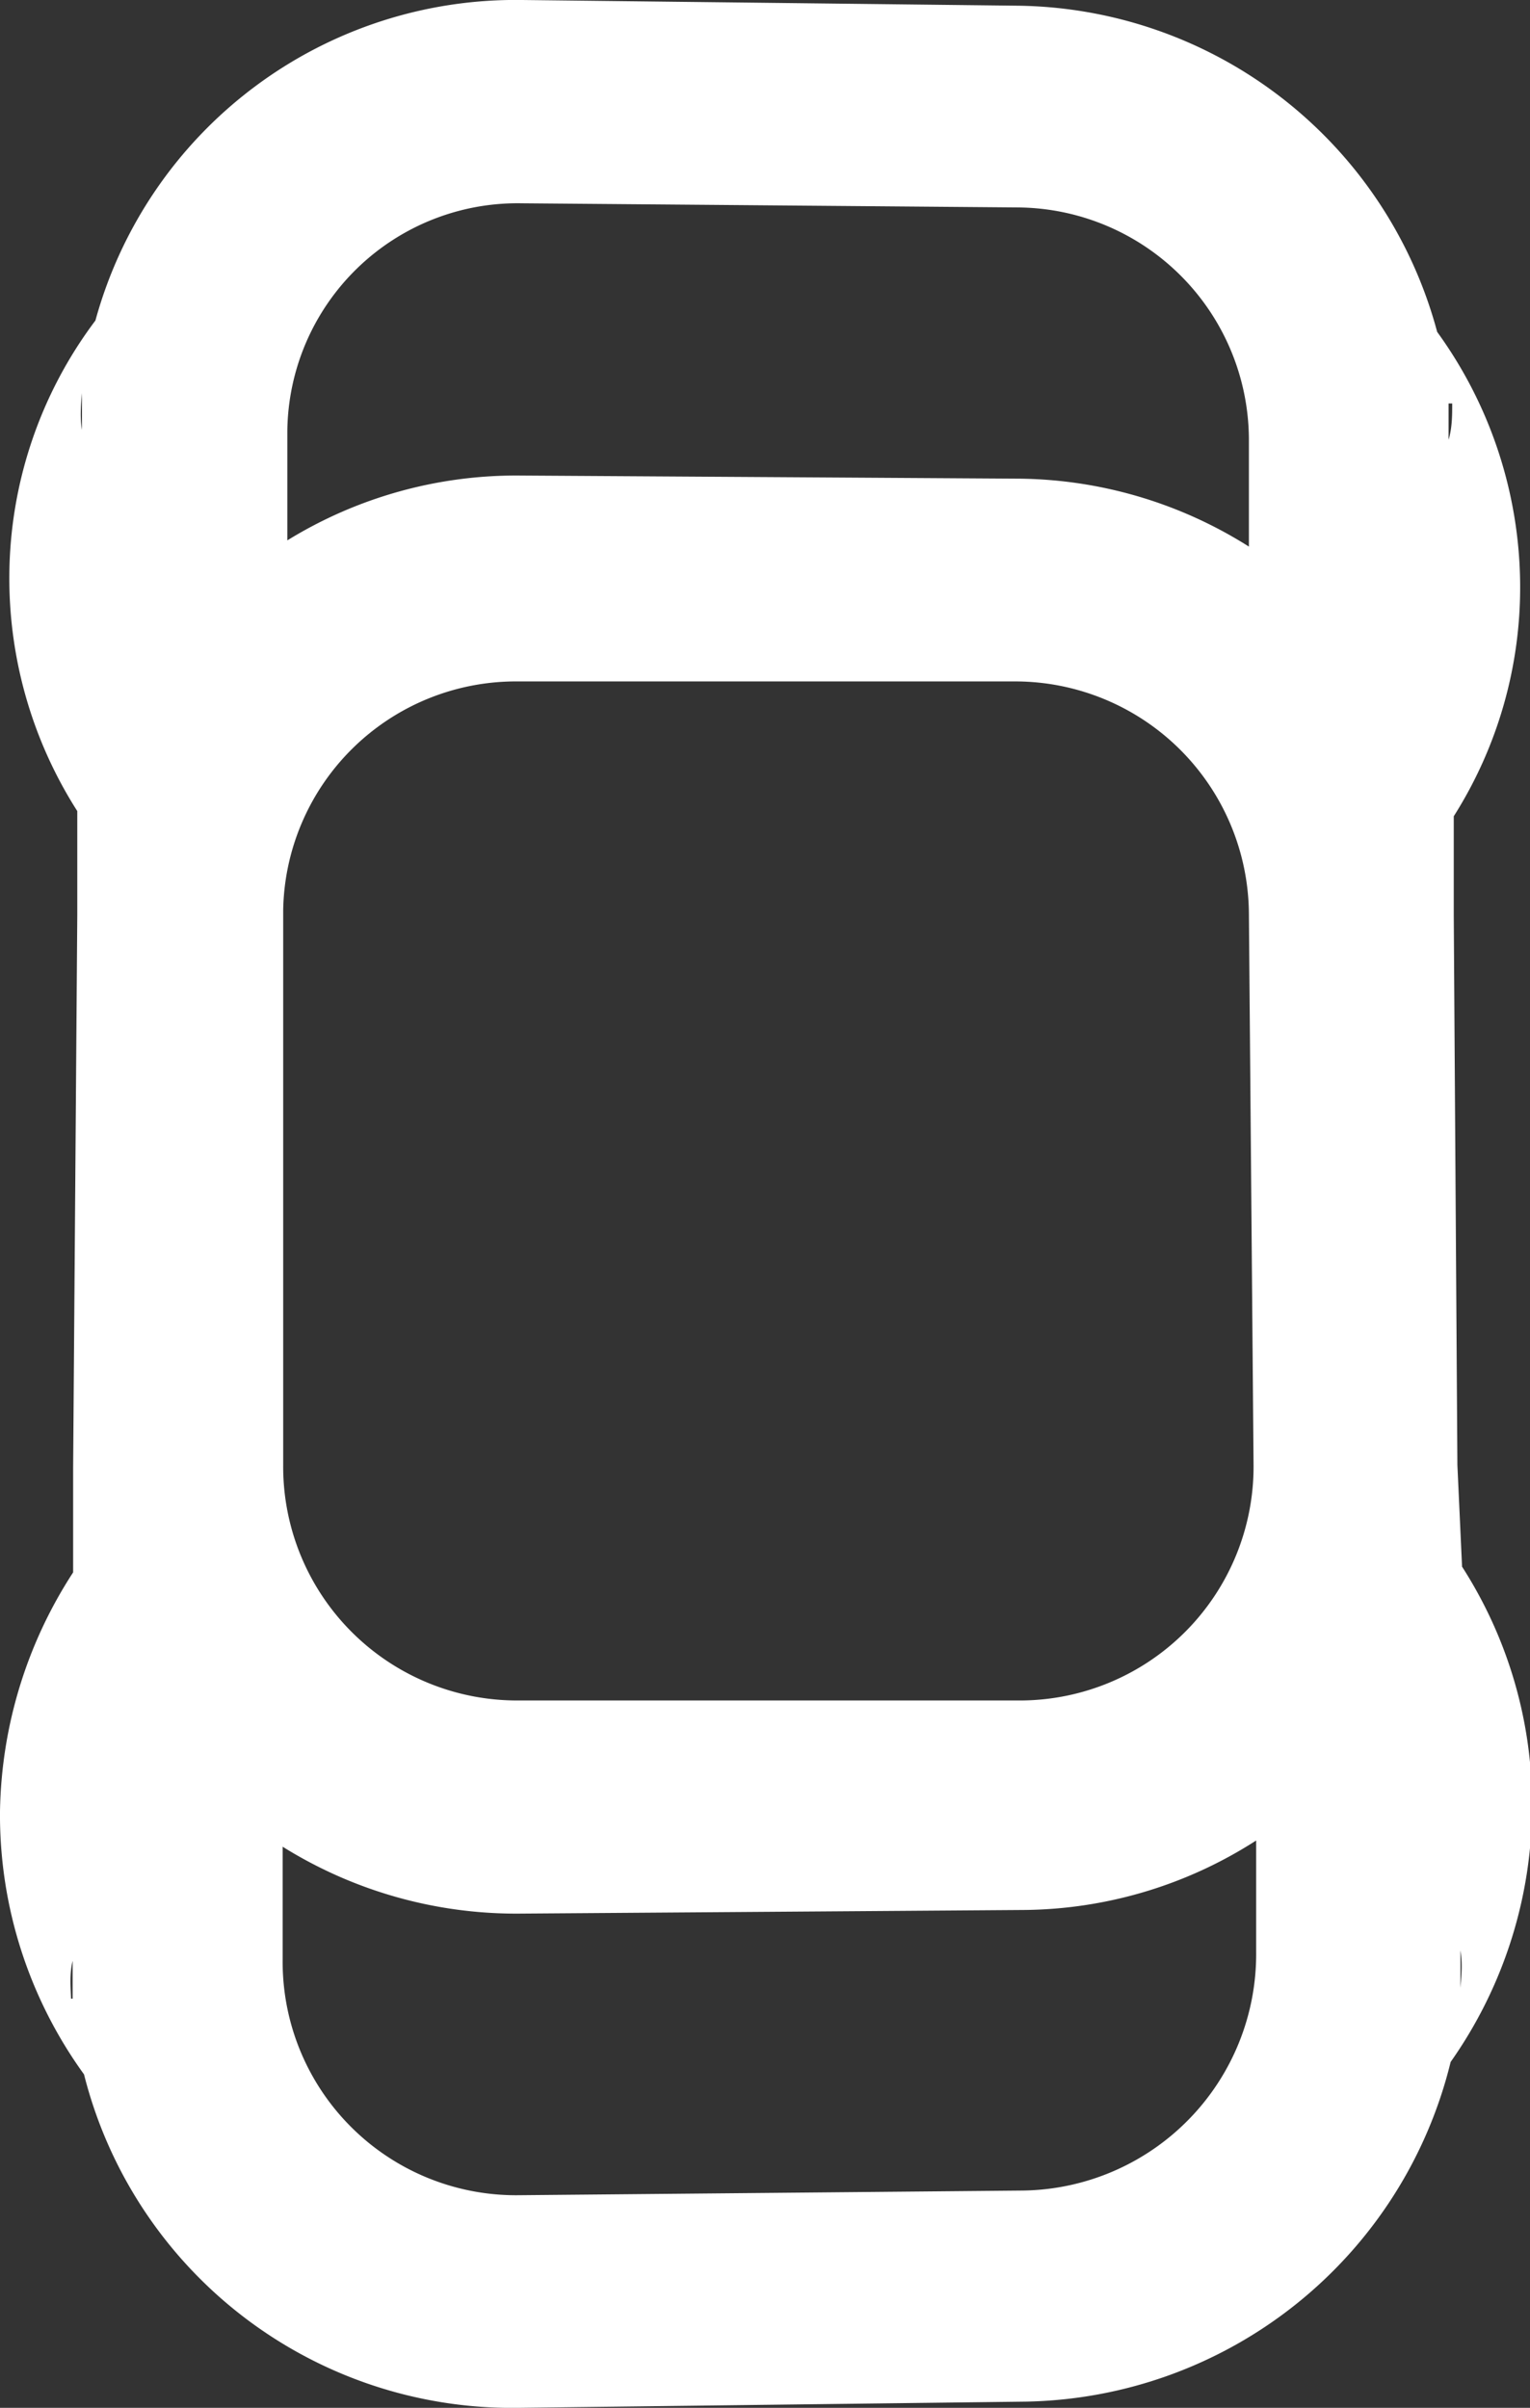 <svg xmlns="http://www.w3.org/2000/svg" width="29.5" height="46.43" viewBox="0 0 29.5 46.43"><rect x="0" y="0" width="29.5" height="46.43" fill="#333333" stroke="none"/><title>car</title><g id="67222882-c949-406b-8920-061cb39f4426" data-name="Layer 2"><g id="fe4b6dfe-d211-4c9b-bd74-fa095d2cbaf9" data-name="Layer 1"><path d="M28.09,38.93l.05-.29Zm.07-.6c0-.24,0-.48,0-.72C28.2,37.85,28.18,38.09,28.16,38.33Zm-8.43,3.91L10,42.33a4.5,4.5,0,0,1-4.55-4.55V35.61A8.5,8.5,0,0,0,10,36.9l9.73-.07a8.4,8.4,0,0,0,4.49-1.34v2.15A4.56,4.56,0,0,1,19.73,42.24ZM1.4,38.86l.05.28Zm0-.32c0-.24,0-.48,0-.73C1.34,38.06,1.36,38.3,1.37,38.54ZM1.66,7l0,.28Zm-.08.58c0,.23,0,.47,0,.71C1.54,8.05,1.56,7.81,1.58,7.58ZM24.17,28.26a4.51,4.51,0,0,1-4.47,4.53l-9.71,0a4.51,4.51,0,0,1-4.53-4.53l0-10.71A4.49,4.49,0,0,1,10,13.14l9.62,0a4.51,4.51,0,0,1,4.46,4.47ZM10.06,3.92,19.63,4a4.49,4.49,0,0,1,4.45,4.45v2.09a8.43,8.43,0,0,0-4.44-1.31l-9.6-.06a8.41,8.41,0,0,0-4.5,1.25V8.32A4.44,4.44,0,0,1,10.06,3.92ZM27.93,7.48l0-.27Zm0,.3c0,.23,0,.47,0,.7C28,8.25,28,8,28,7.78Zm.17,20.47-.07-10.59V15.74a8.25,8.25,0,0,0,1.28-4.47A8.39,8.39,0,0,0,27.71,6.4,8.48,8.48,0,0,0,19.62.11L10.07,0A8.4,8.4,0,0,0,1.84,6.18,8.26,8.26,0,0,0,.18,11.1a8.34,8.34,0,0,0,1.31,4.54v2L1.41,28.32l0,2A8.69,8.69,0,0,0,0,34.93,8.53,8.53,0,0,0,1.62,40,8.51,8.51,0,0,0,10,46.43l9.78-.12a8.59,8.59,0,0,0,8.19-6.55,8.59,8.59,0,0,0,1.57-5,8.5,8.5,0,0,0-1.35-4.55Z" style="fill:#fff;fill-rule:evenodd"/></g></g></svg>